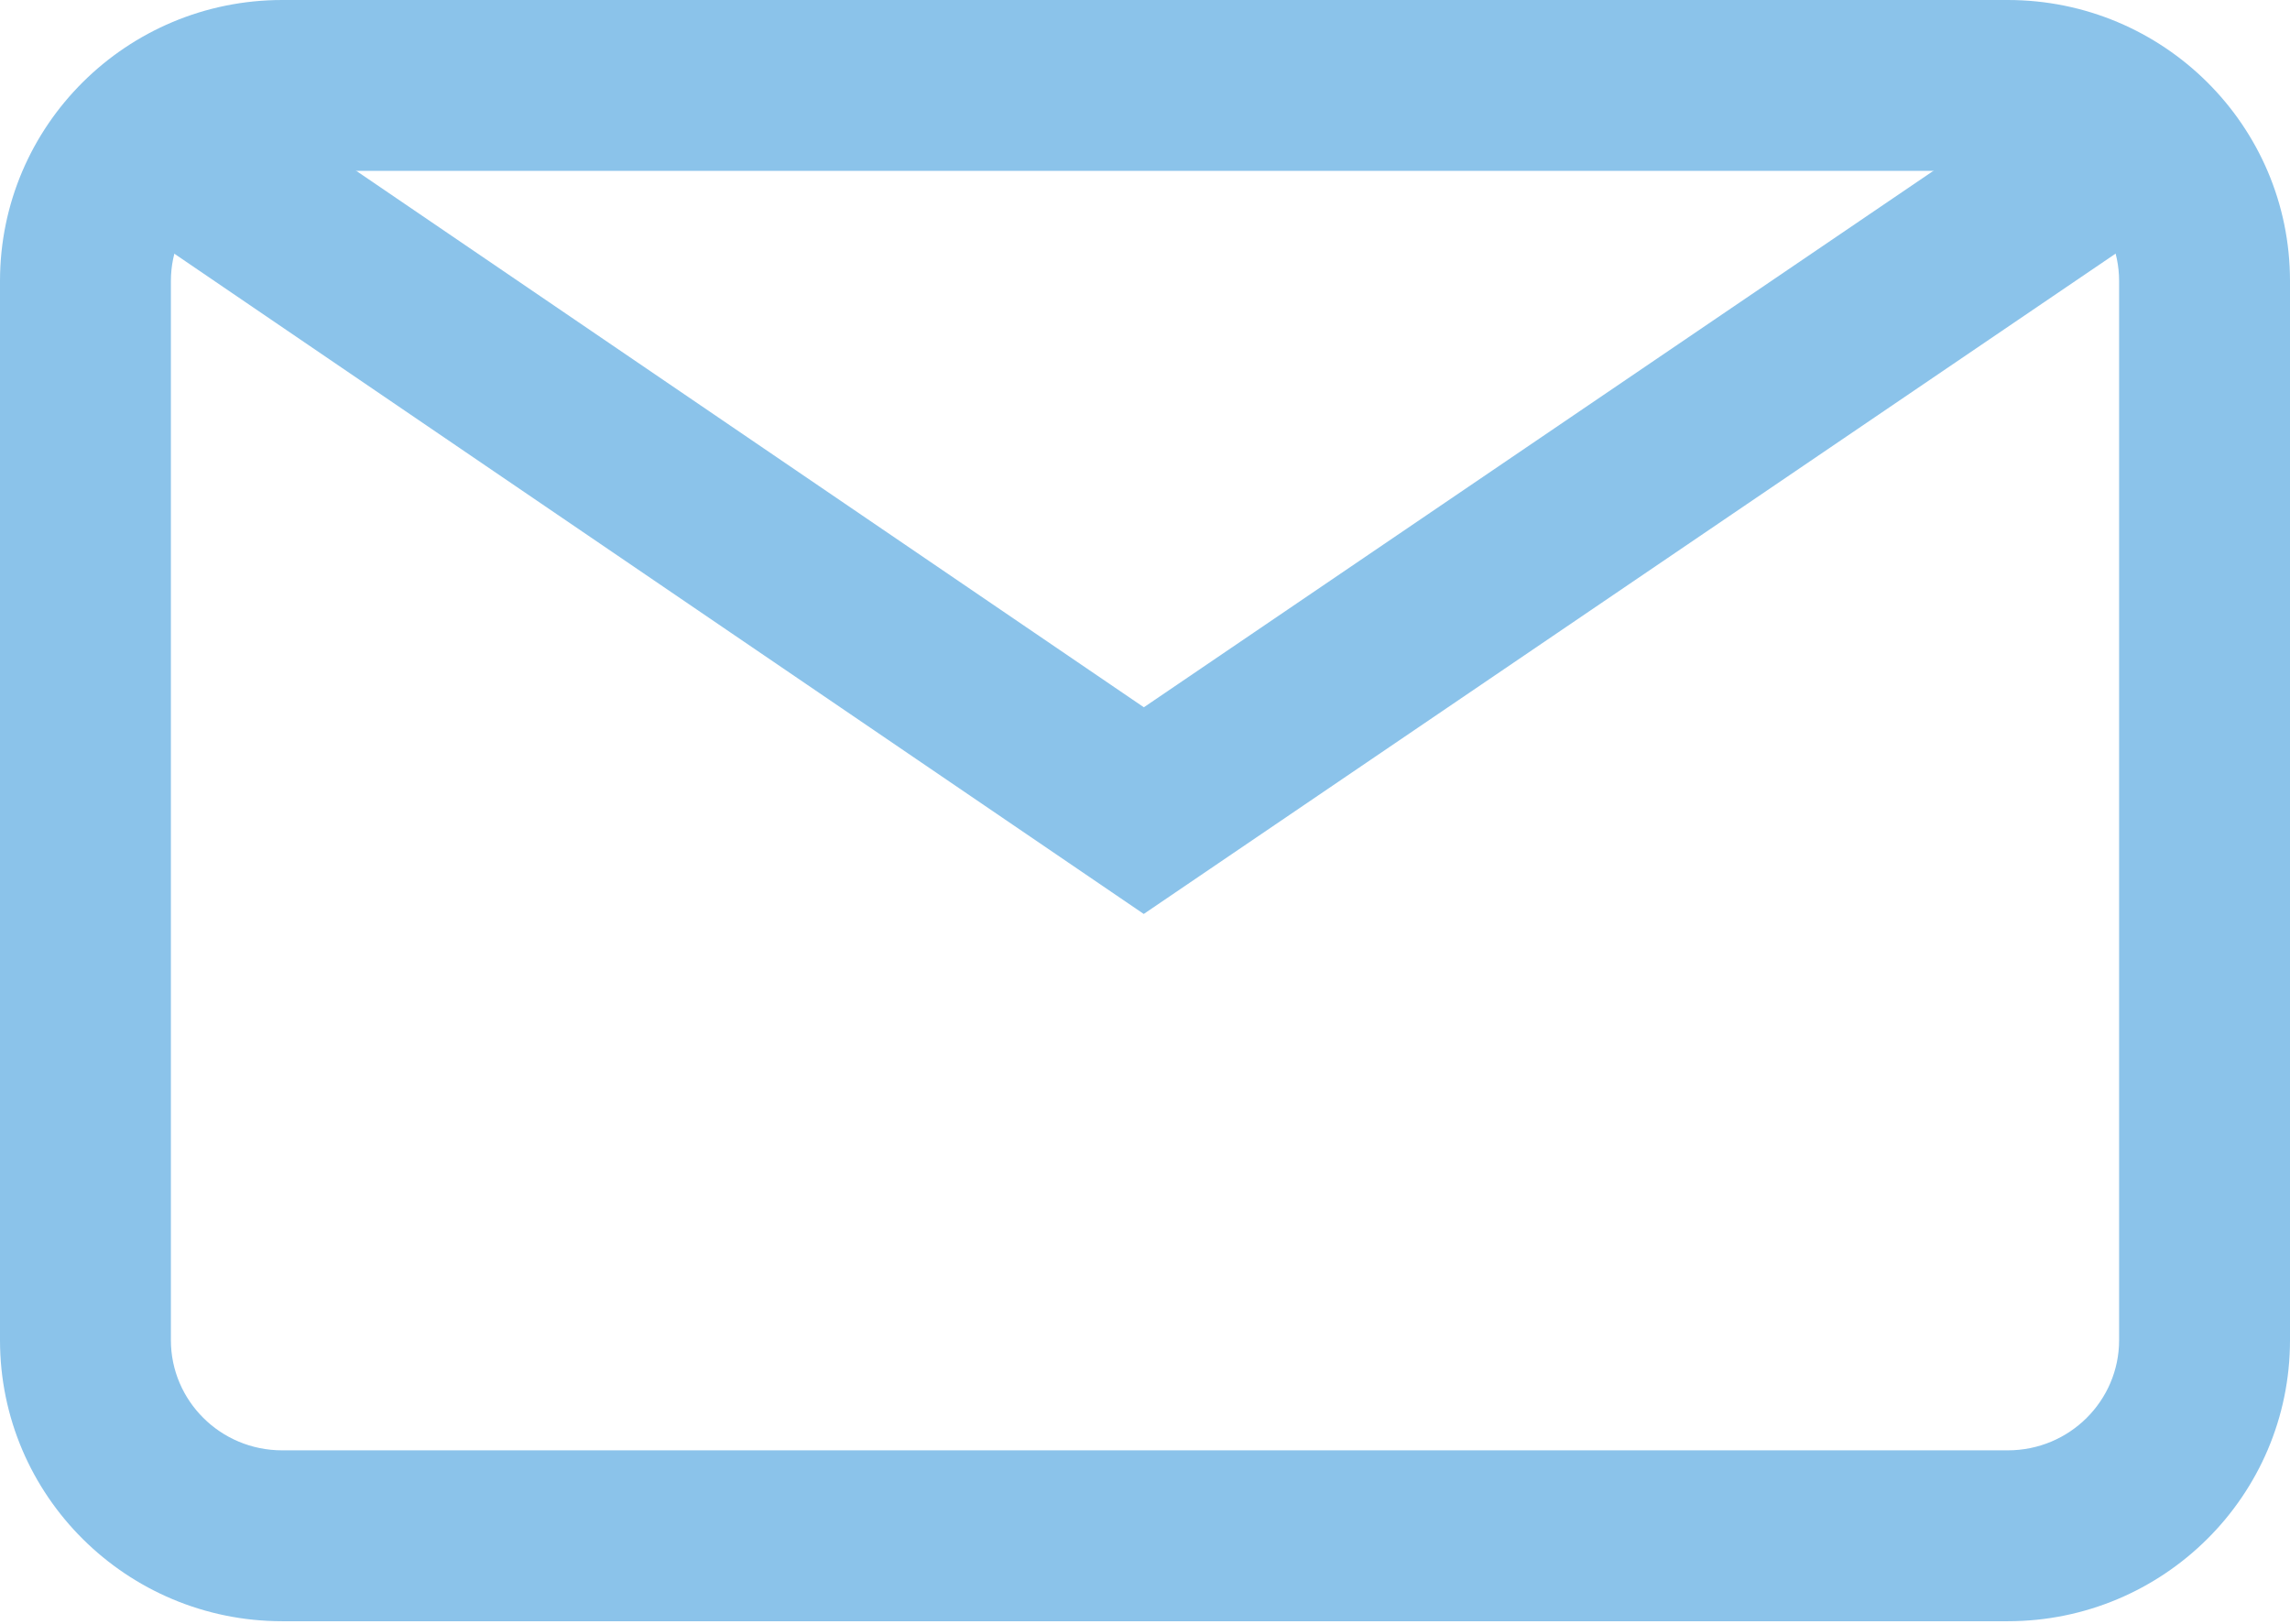 <svg width="275" height="195" viewBox="0 0 275 195" fill="none" xmlns="http://www.w3.org/2000/svg">
<path fill-rule="evenodd" clip-rule="evenodd" d="M33.893 20.522C26.451 20.522 20.522 26.503 20.522 33.752V160.945C20.522 168.194 26.451 174.175 33.893 174.175H241.107C248.549 174.175 254.478 168.194 254.478 160.945V33.752C254.478 26.503 248.549 20.522 241.107 20.522H33.893ZM0 33.752C0 15.053 15.233 0 33.893 0H241.107C259.767 0 275 15.053 275 33.752V160.945C275 179.644 259.767 194.697 241.107 194.697H33.893C15.233 194.697 0 179.644 0 160.945V33.752Z" fill="#8BC3EA"/>
<path fill-rule="evenodd" clip-rule="evenodd" d="M262.436 24.765L137.349 109.76L12.554 24.759L24.107 7.797L137.363 84.939L250.902 7.791L262.436 24.765Z" fill="#8BC3EA"/>
</svg>
